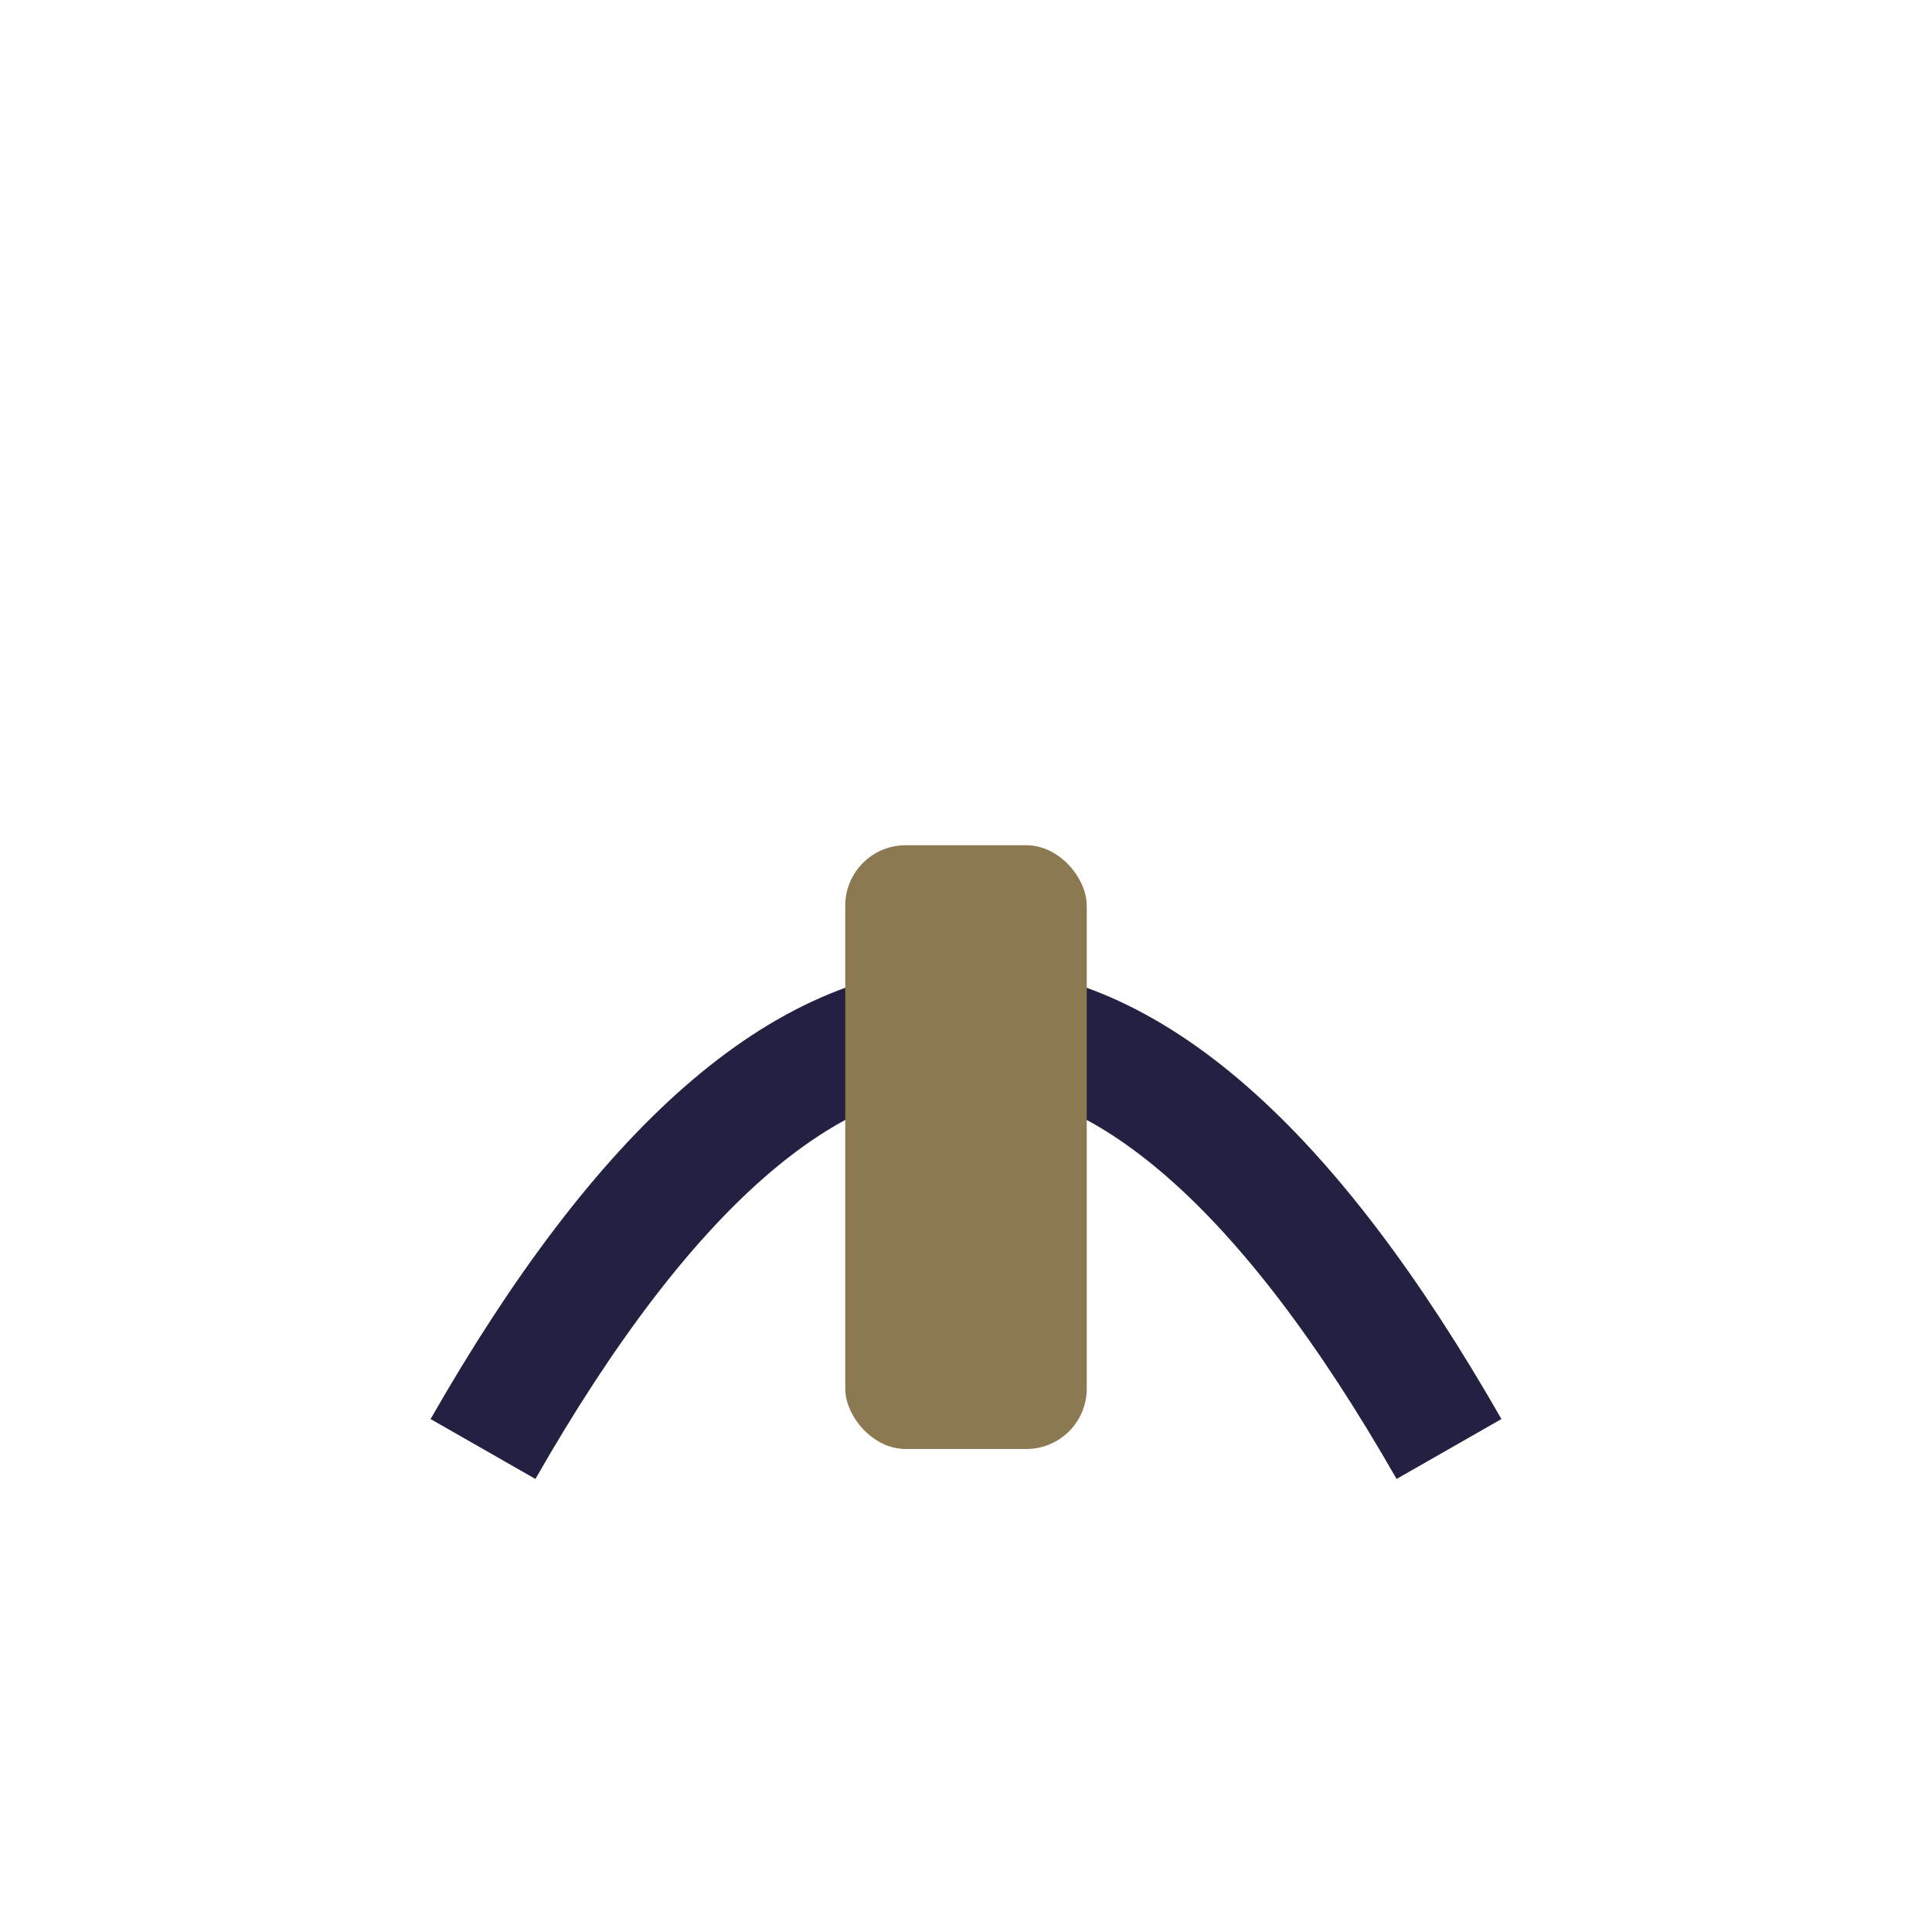 <?xml version="1.0" encoding="UTF-8"?>
<svg xmlns="http://www.w3.org/2000/svg" width="32" height="32" viewBox="0 0 32 32"><path d="M8 24 Q16 10 24 24" fill="none" stroke="#232142" stroke-width="2"/><rect x="14" y="14" width="4" height="10" rx="1" fill="#8C7851"/></svg>